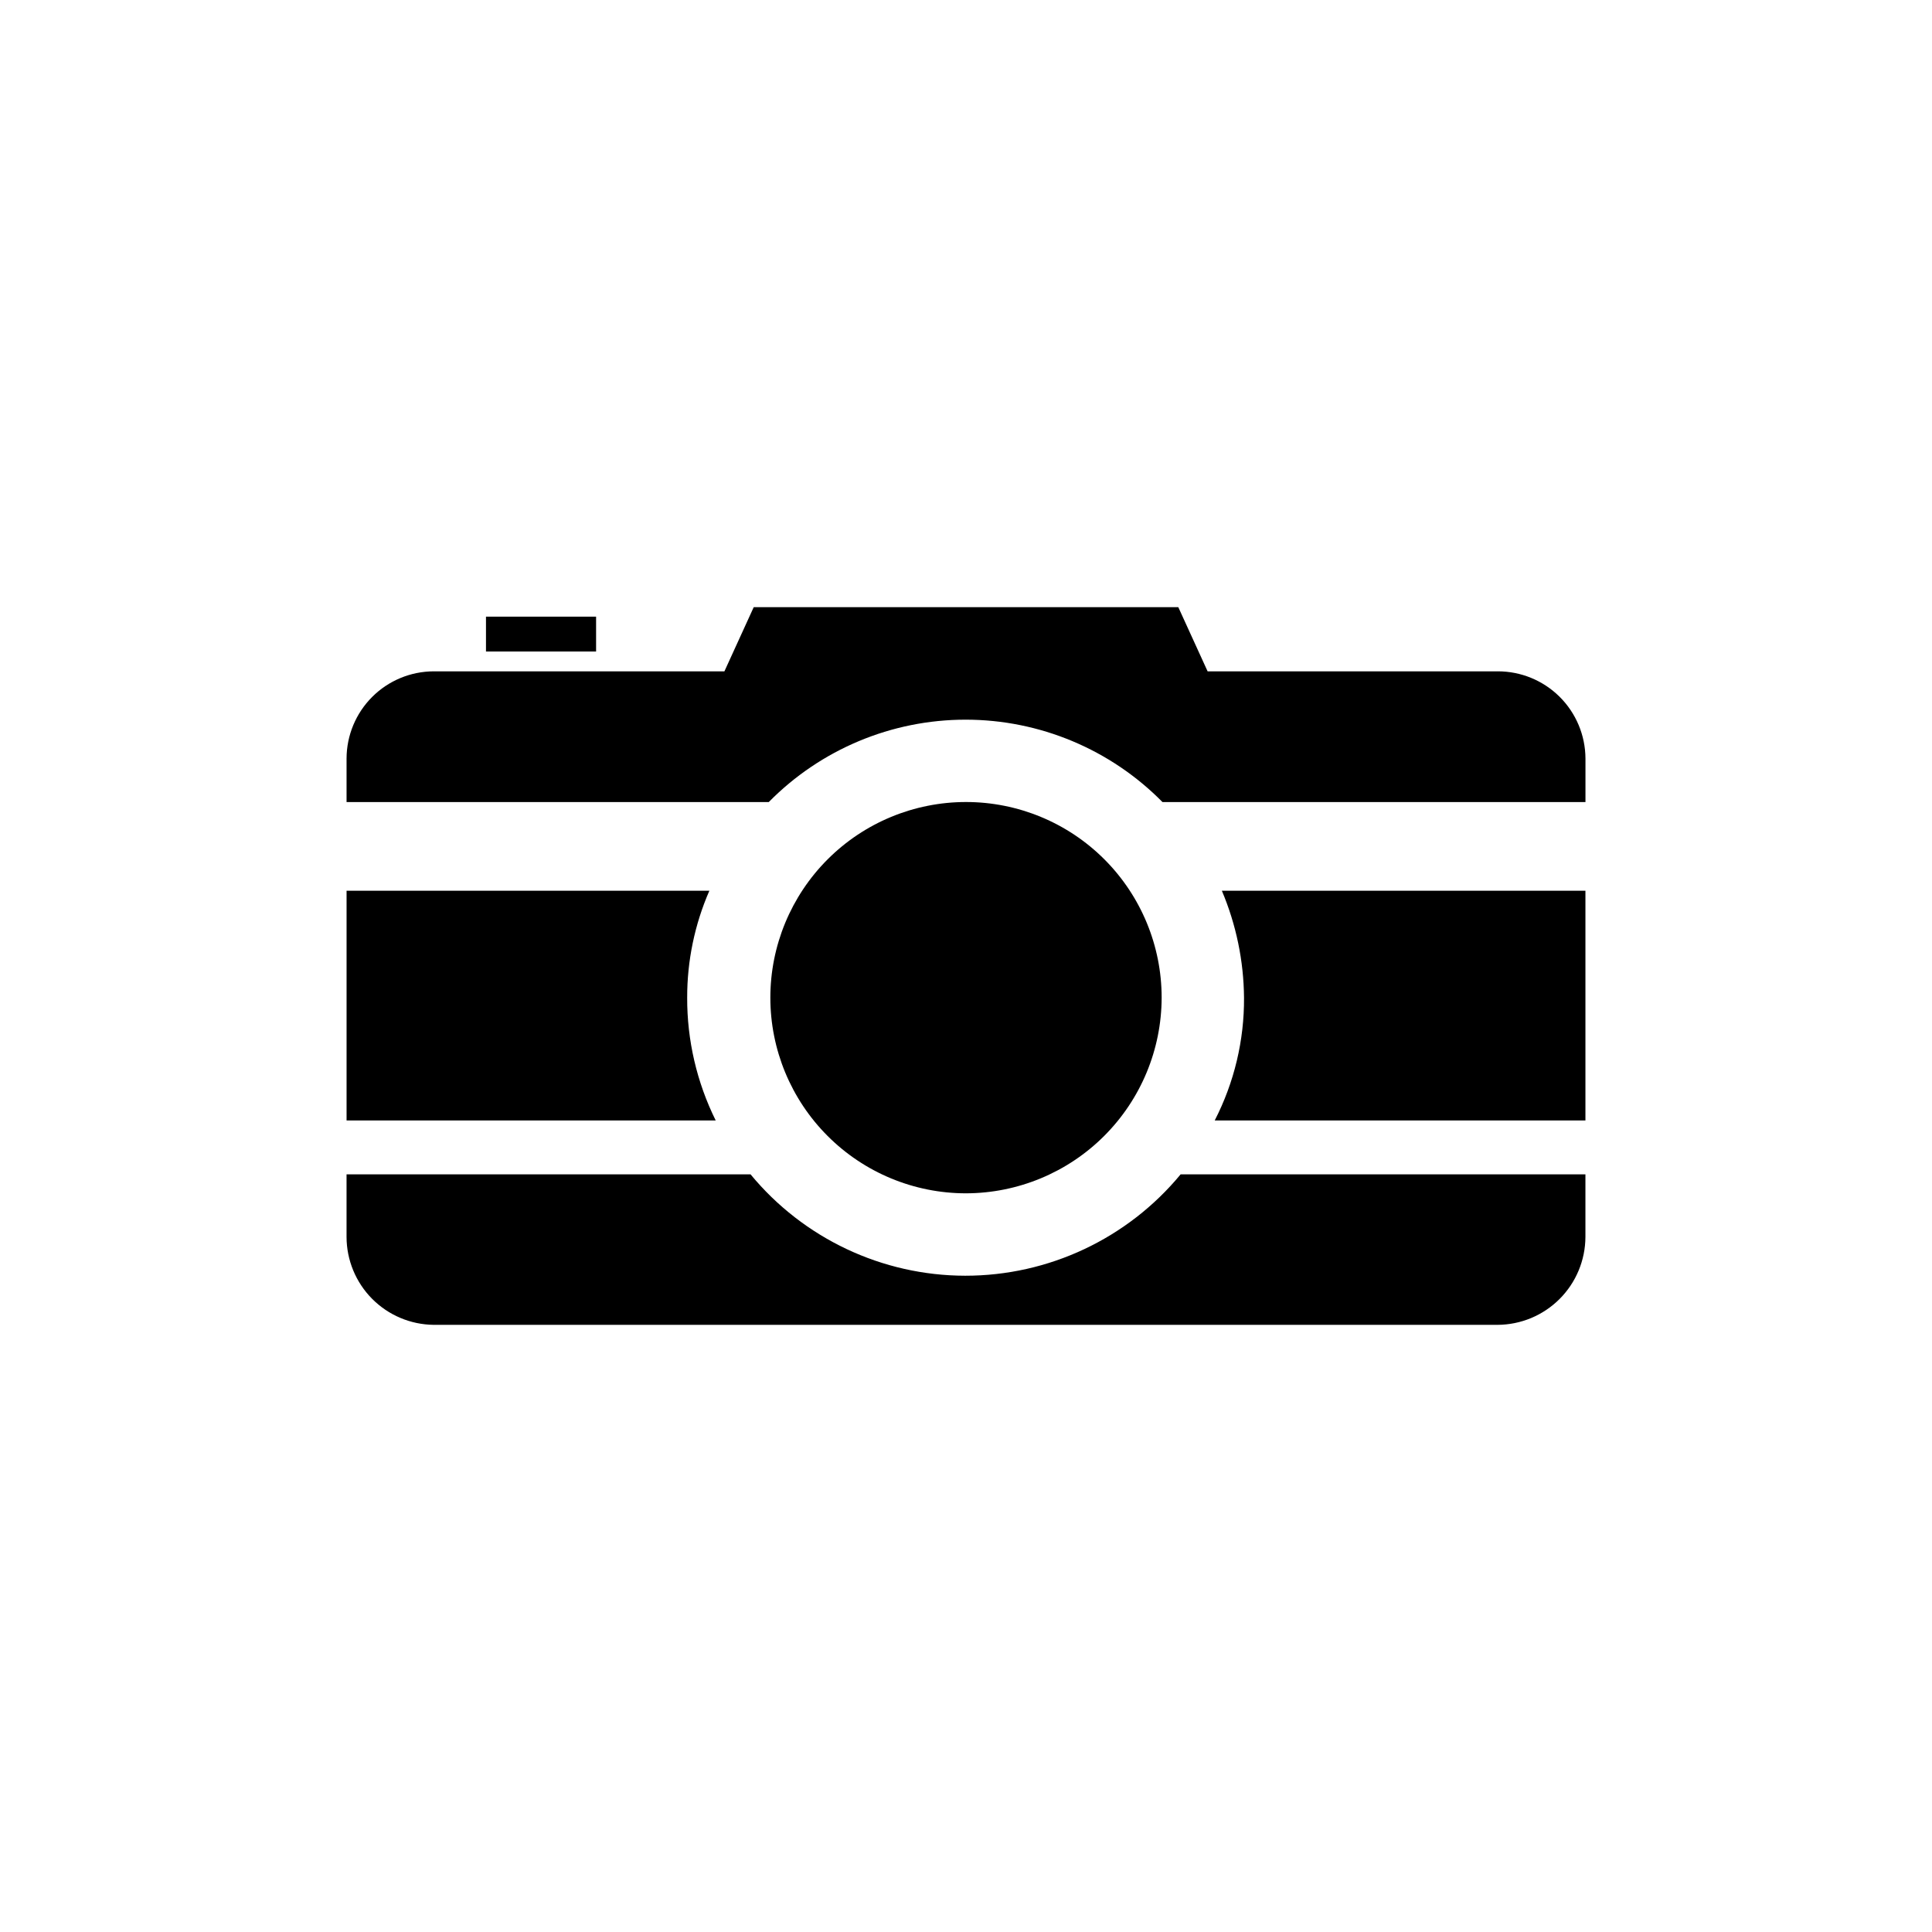 <?xml version="1.0" encoding="UTF-8"?>
<!-- Uploaded to: ICON Repo, www.svgrepo.com, Generator: ICON Repo Mixer Tools -->
<svg fill="#000000" width="800px" height="800px" version="1.1" viewBox="144 144 512 512" xmlns="http://www.w3.org/2000/svg">
 <g>
  <path d="m451.85 408.39c0-13.75-5.461-26.938-15.184-36.664-9.727-9.723-22.914-15.184-36.664-15.184-13.754 0-26.941 5.461-36.664 15.184-9.727 9.727-15.188 22.914-15.188 36.664 0 13.754 5.461 26.941 15.188 36.664 9.723 9.723 22.91 15.188 36.664 15.188 13.742-0.031 26.914-5.5 36.629-15.219 9.719-9.719 15.191-22.891 15.219-36.633z"/>
  <path d="m272.79 307.42h29.18v9.238h-29.18z"/>
  <path d="m540.86 321.91h-76.832l-7.766-17.004-112.52 0.004-7.766 17.004-77.039-0.004c-6.121 0.02-11.984 2.457-16.309 6.785-4.328 4.328-6.766 10.188-6.785 16.309v11.547h111.89c13.766-13.969 32.559-21.832 52.168-21.832s38.398 7.863 52.164 21.832h112.1v-11.547c-0.031-6.152-2.5-12.039-6.871-16.371-4.367-4.328-10.277-6.746-16.43-6.723z"/>
  <path d="m326.11 408.39c-0.02-9.75 1.984-19.398 5.879-28.34h-96.145v60.879h97.824c-5.008-10.113-7.598-21.254-7.559-32.539z"/>
  <path d="m399.79 482.08c-22.02-0.031-42.879-9.883-56.891-26.871h-107.06v16.586c0.012 6.141 2.441 12.027 6.762 16.391 4.324 4.359 10.191 6.844 16.332 6.91h281.92c6.172-0.023 12.086-2.484 16.453-6.852 4.363-4.363 6.828-10.277 6.848-16.449v-16.582l-107.27-0.004c-14.066 17.031-35.008 26.887-57.098 26.871z"/>
  <path d="m473.68 408.39c0.07 11.312-2.594 22.477-7.766 32.539h98.242v-60.879h-96.352c3.797 8.973 5.793 18.602 5.875 28.34z"/>
 </g>
</svg>